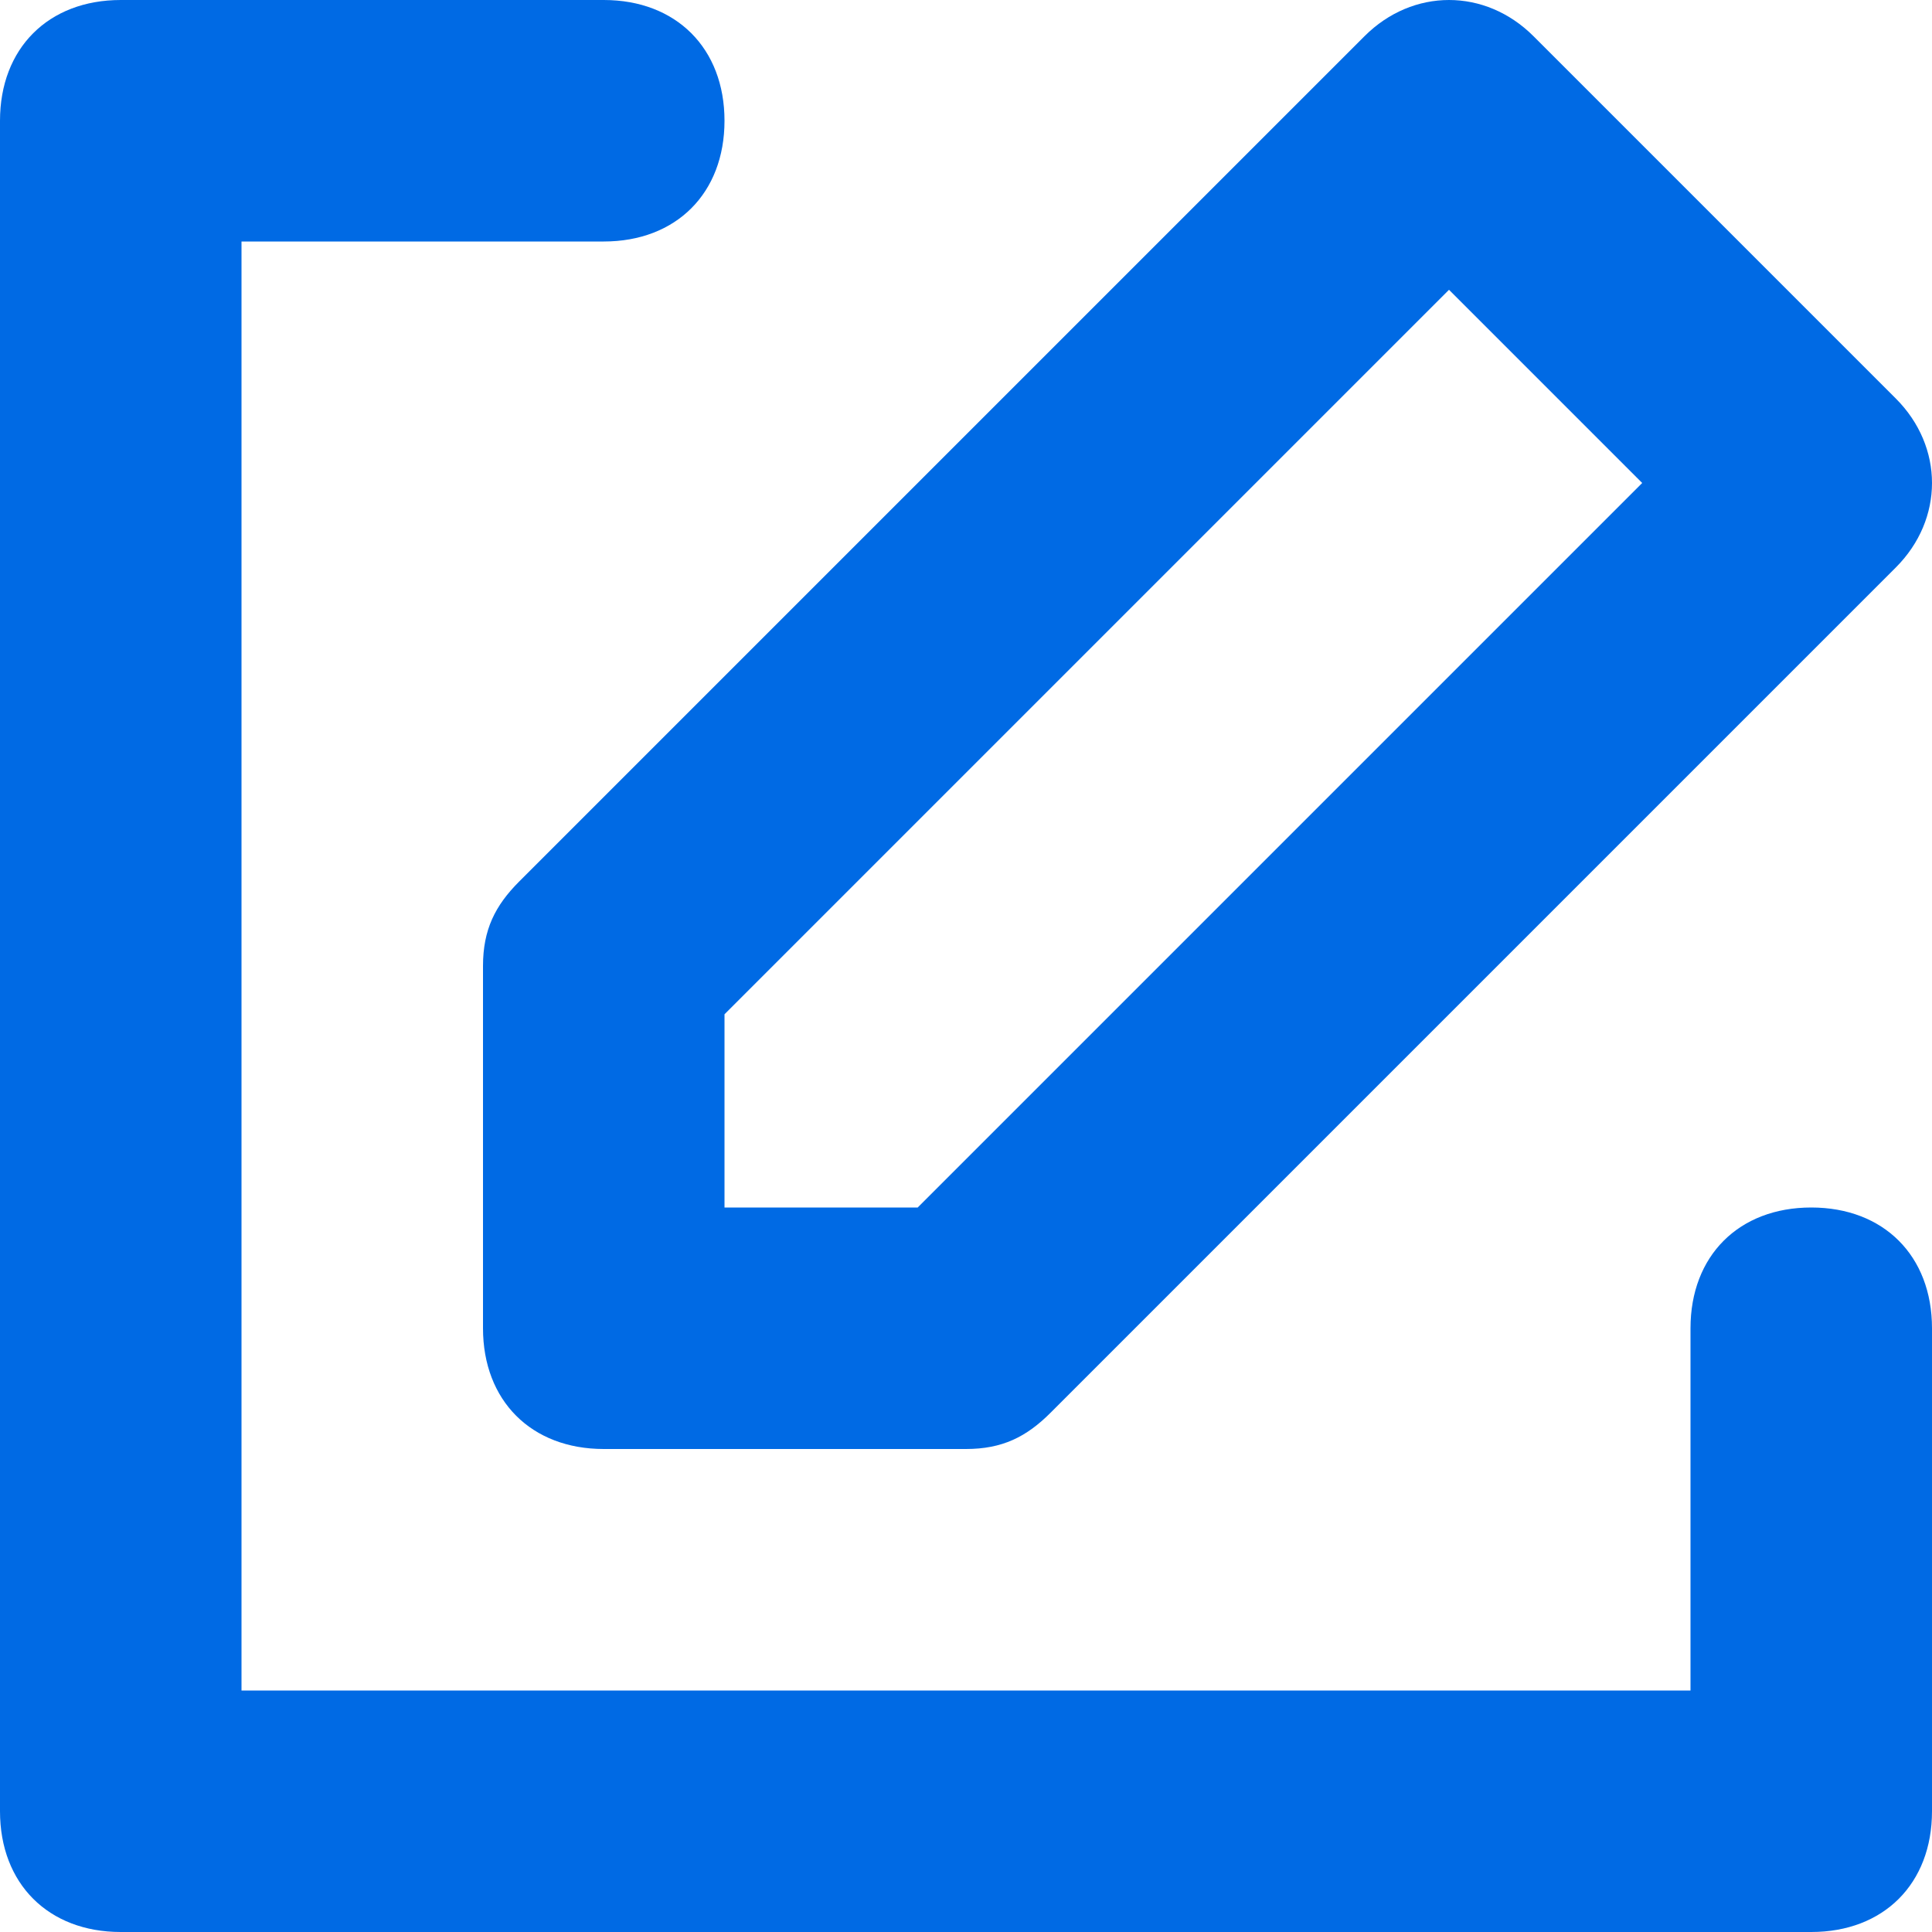 <svg xmlns="http://www.w3.org/2000/svg" viewBox="0 0 16 16" width="16" height="16">
	<style>
		tspan { white-space:pre }
		.shp0 { fill: #006ae4 } 
	</style>
	<g id="icon-edit">
		<path id="Shape" fill-rule="evenodd" class="shp0" d="M15.7 3.3C16.1 3.7 16.1 4.3 15.7 4.7L8.7 11.7C8.5 11.9 8.3 12 8 12L5 12C4.4 12 4 11.6 4 11L4 8C4 7.7 4.1 7.5 4.3 7.3L11.3 0.3C11.7 -0.1 12.3 -0.1 12.7 0.3L15.7 3.3ZM13.6 4L12 2.4L6 8.4L6 10L7.6 10L13.6 4Z" />
		<path id="Path" class="shp0" d="M15 10C14.4 10 14 10.4 14 11L14 14L2 14L2 2L5 2C5.6 2 6 1.6 6 1C6 0.4 5.6 0 5 0L1 0C0.4 0 0 0.4 0 1L0 15C0 15.6 0.4 16 1 16L15 16C15.6 16 16 15.6 16 15L16 11C16 10.4 15.6 10 15 10Z" />
	</g>
</svg>